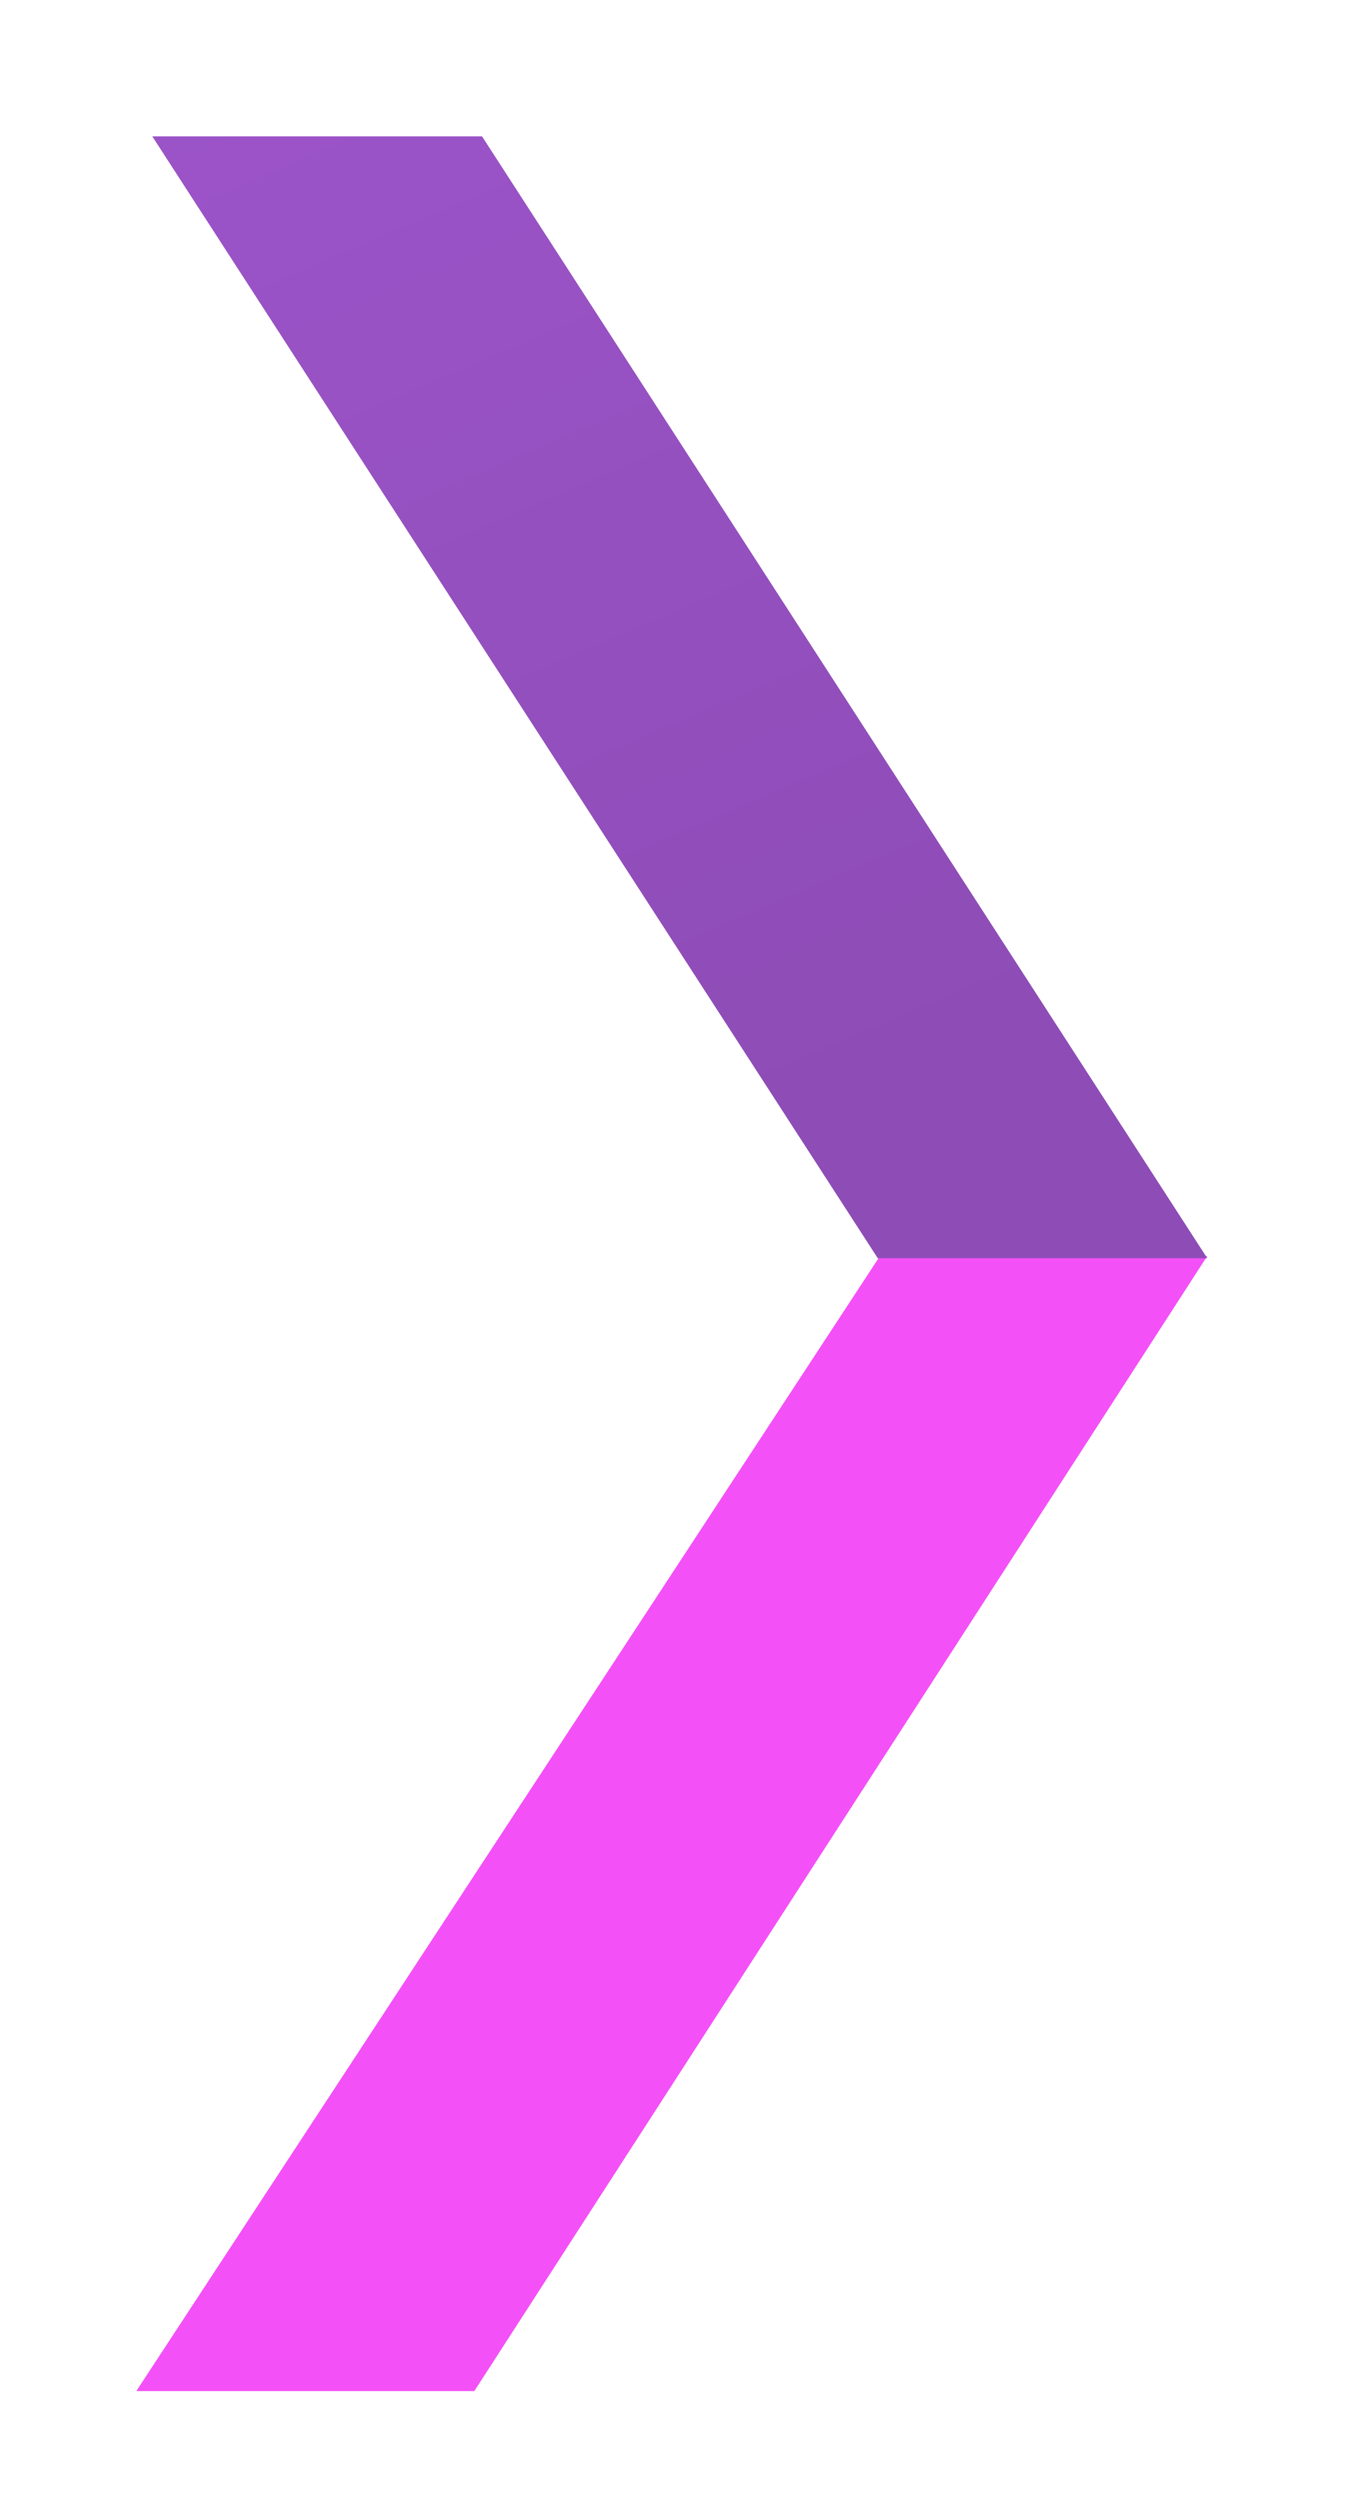 <svg width="30" height="55" viewBox="0 0 30 55" fill="none" xmlns="http://www.w3.org/2000/svg">
<path d="M19.368 27.631H26.572L10.44 52.6H3L19.368 27.631Z" fill="#F450F7"/>
<path d="M10.61 3H3.352L19.32 27.679H26.572L10.61 3Z" fill="#9C54C9"/>
<path d="M10.61 3H3.352L19.32 27.679H26.572L10.61 3Z" fill="url(#paint0_linear_69_130)"/>
<defs>
<linearGradient id="paint0_linear_69_130" x1="5.529" y1="0.934" x2="15.681" y2="24.654" gradientUnits="userSpaceOnUse">
<stop stop-opacity="0"/>
<stop offset="1" stop-opacity="0.09"/>
</linearGradient>
</defs>
</svg>
